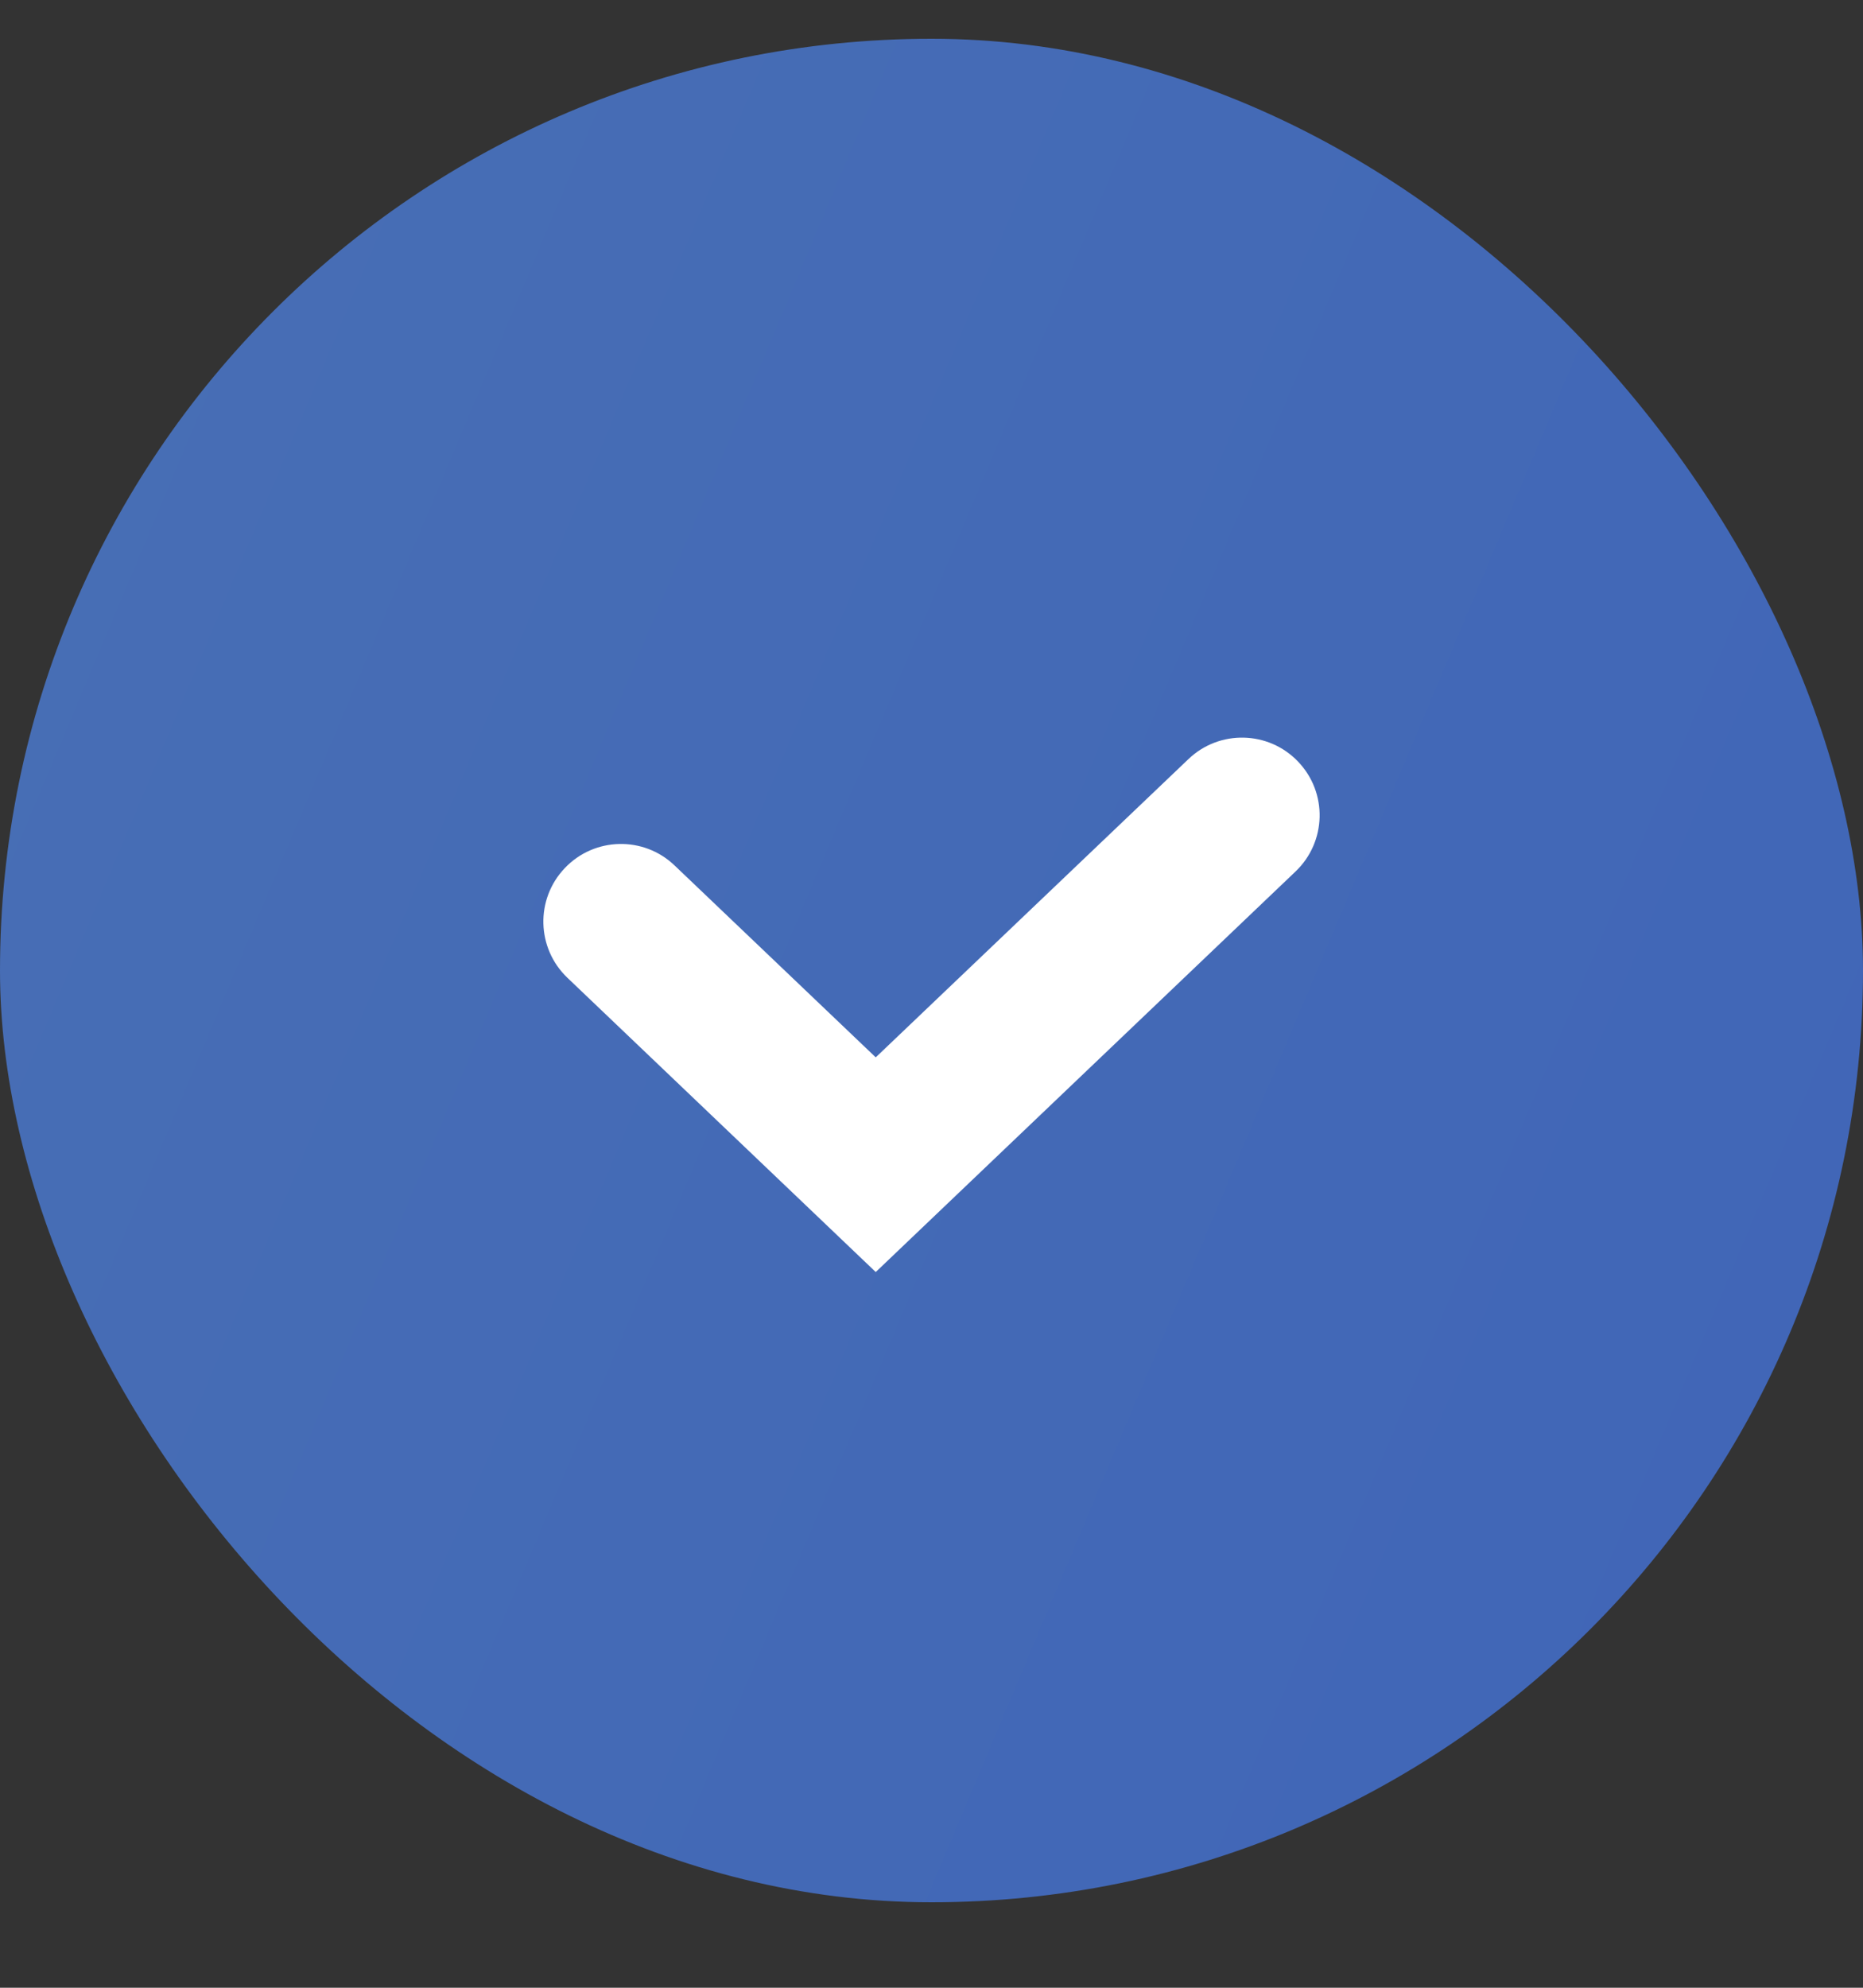 <?xml version="1.0" encoding="UTF-8"?> <svg xmlns="http://www.w3.org/2000/svg" width="15" height="16" viewBox="0 0 15 16" fill="none"><rect x="0" y="0" width="15" height="16" fill="#333333" stroke="none"/><rect y="0.312" width="15" height="15" rx="7.5" fill="url(#paint0_linear_5830_3662)"></rect><path fill-rule="evenodd" clip-rule="evenodd" d="M10.452 6.131C10.691 6.381 10.681 6.777 10.431 7.015L7.051 10.239L4.569 7.871C4.319 7.633 4.309 7.237 4.548 6.987C4.786 6.737 5.182 6.728 5.431 6.966L7.051 8.511L9.569 6.11C9.818 5.872 10.214 5.881 10.452 6.131Z" fill="white"></path><defs><linearGradient id="paint0_linear_5830_3662" x1="13.907" y1="38.738" x2="-15.067" y2="26.544" gradientUnits="userSpaceOnUse"><stop stop-color="#3C61B9"></stop><stop offset="0.957" stop-color="#4970B4"></stop></linearGradient></defs></svg> 